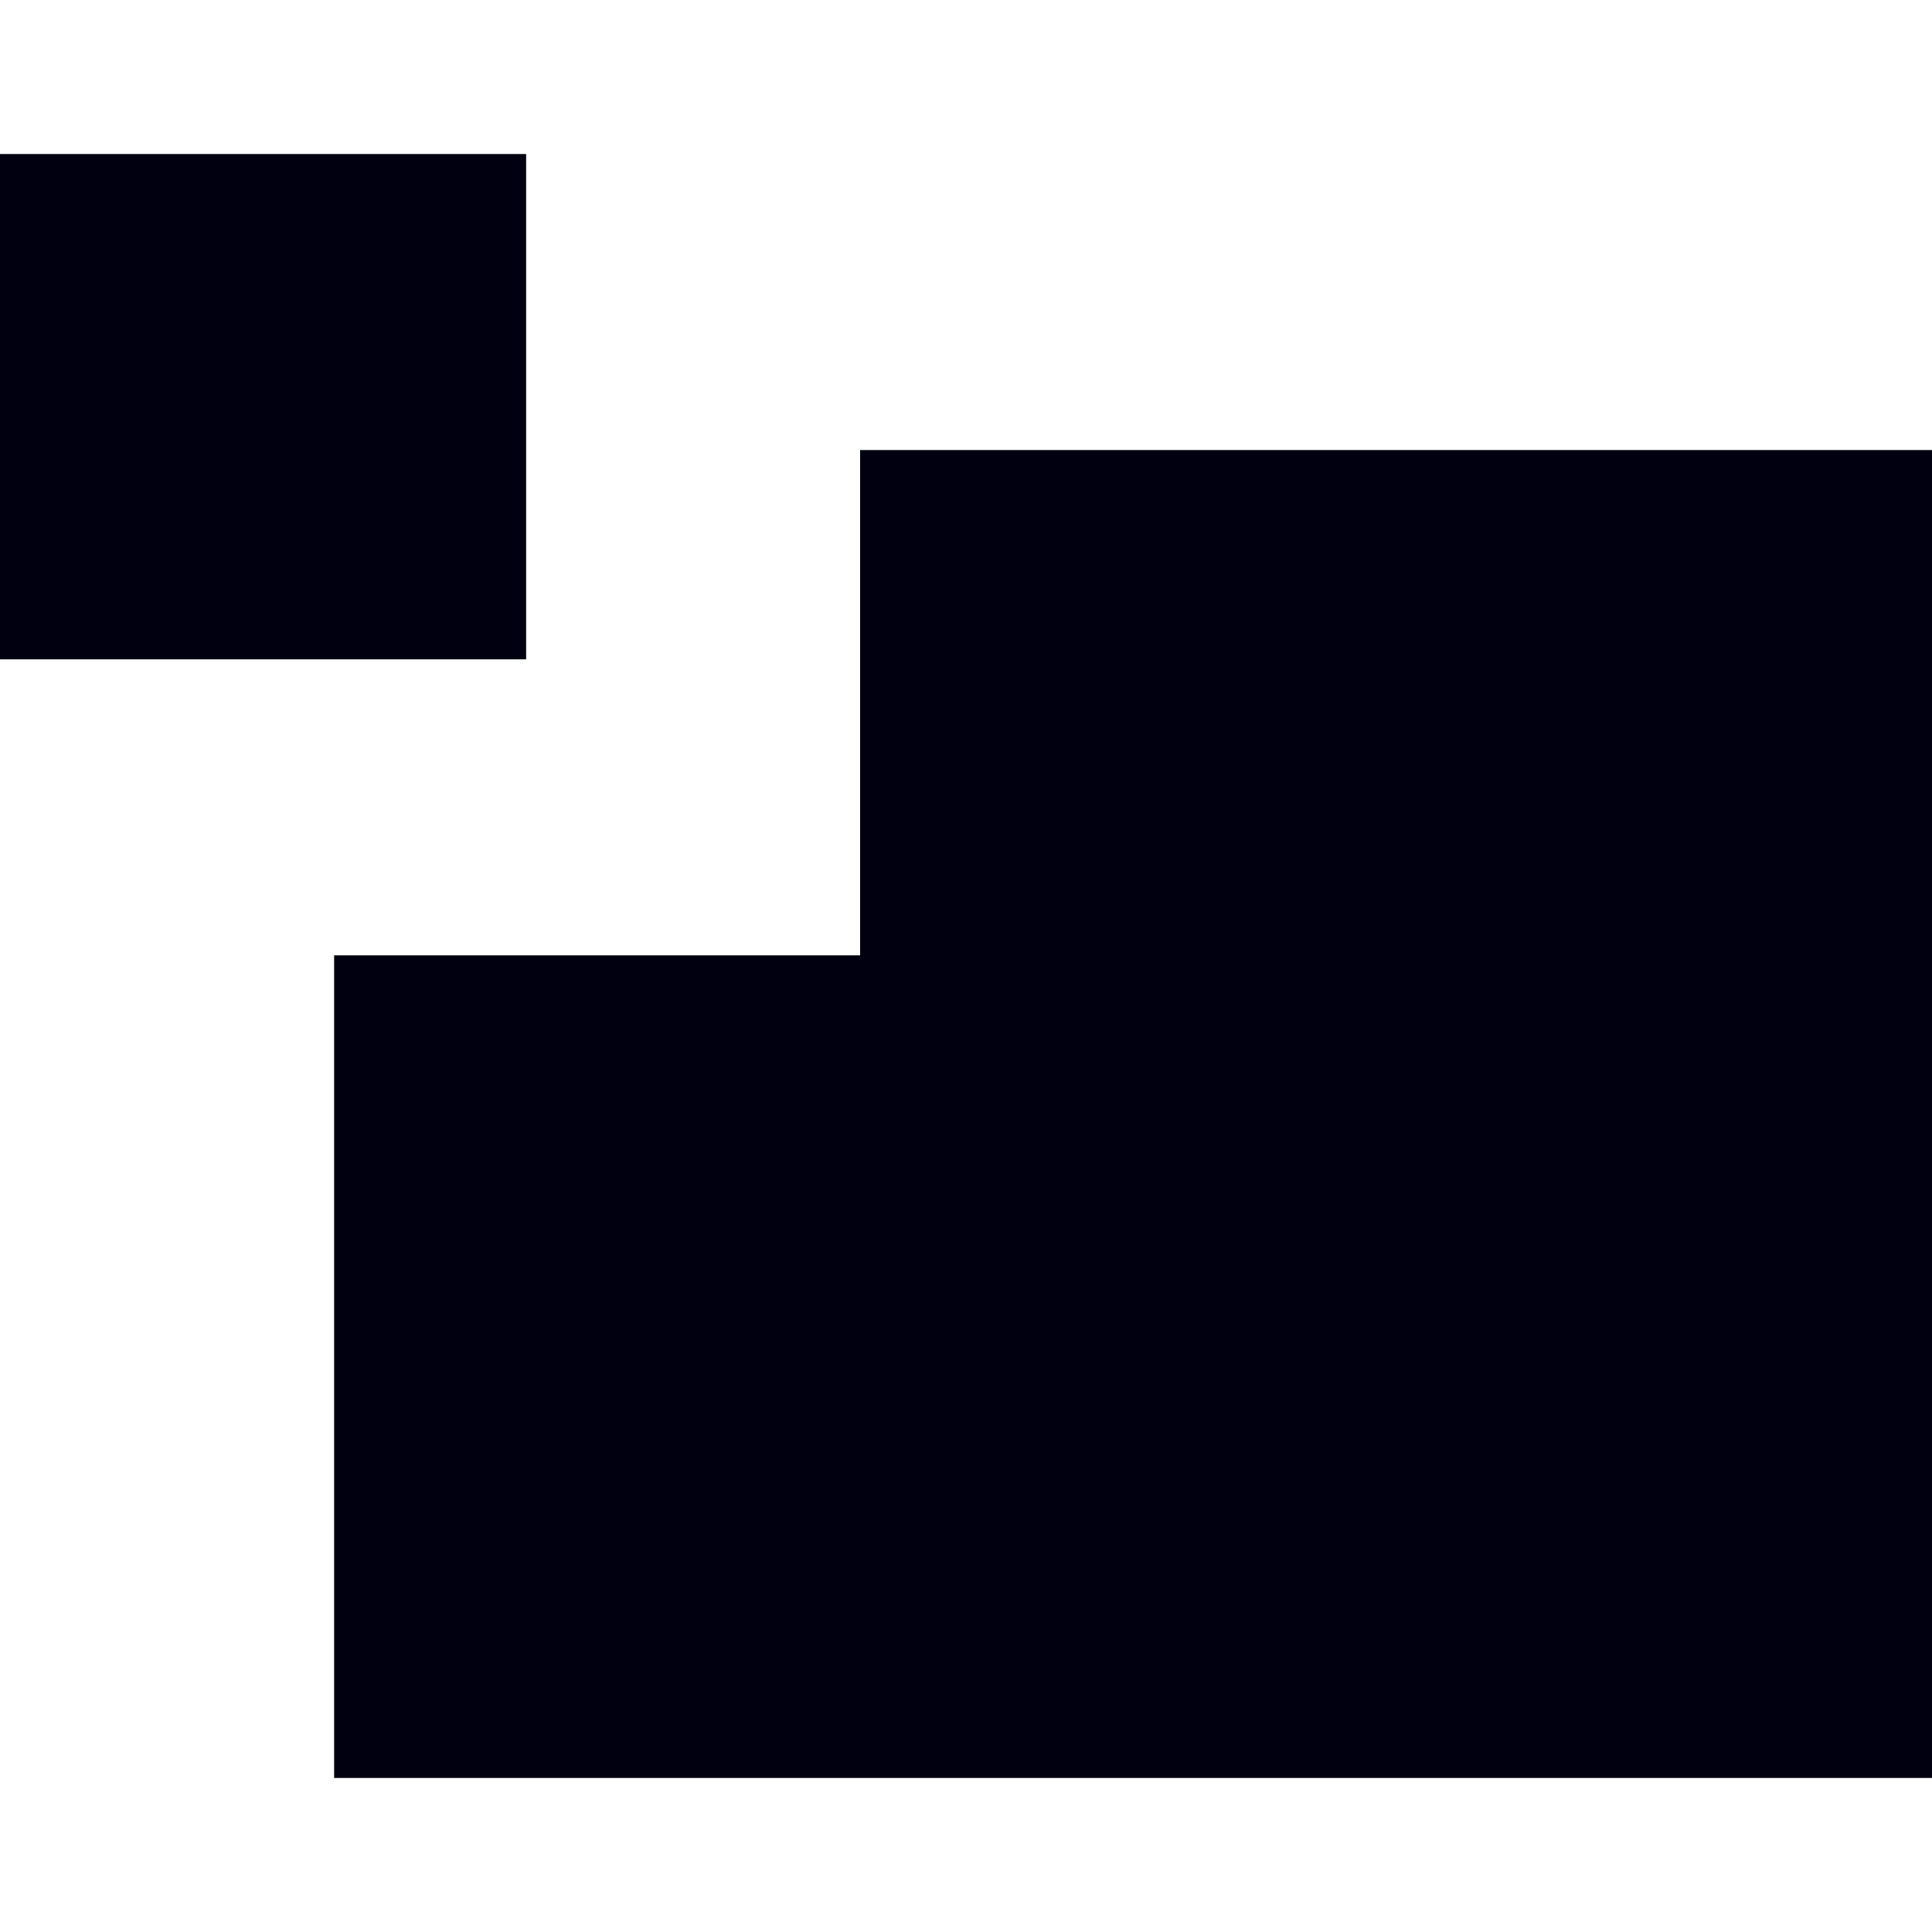<svg xmlns="http://www.w3.org/2000/svg" preserveAspectRatio="xMidYMid meet" data-bbox="20 32.756 160 134.488" width="200" height="200" viewBox="20 32.756 160 134.488" data-type="color" aria-hidden="true"><defs><style>#comp-klbb0wdf svg [data-color="1"] {fill: #242323;}</style></defs><g><path d="M91.23 57.271H180v109.973H47.671V99.118H91.23V57.271z" fill="#000010" data-color="1"></path><path d="M63.571 32.756v41.847H20V32.756h43.571z" fill="#000010" data-color="1"></path></g></svg>
